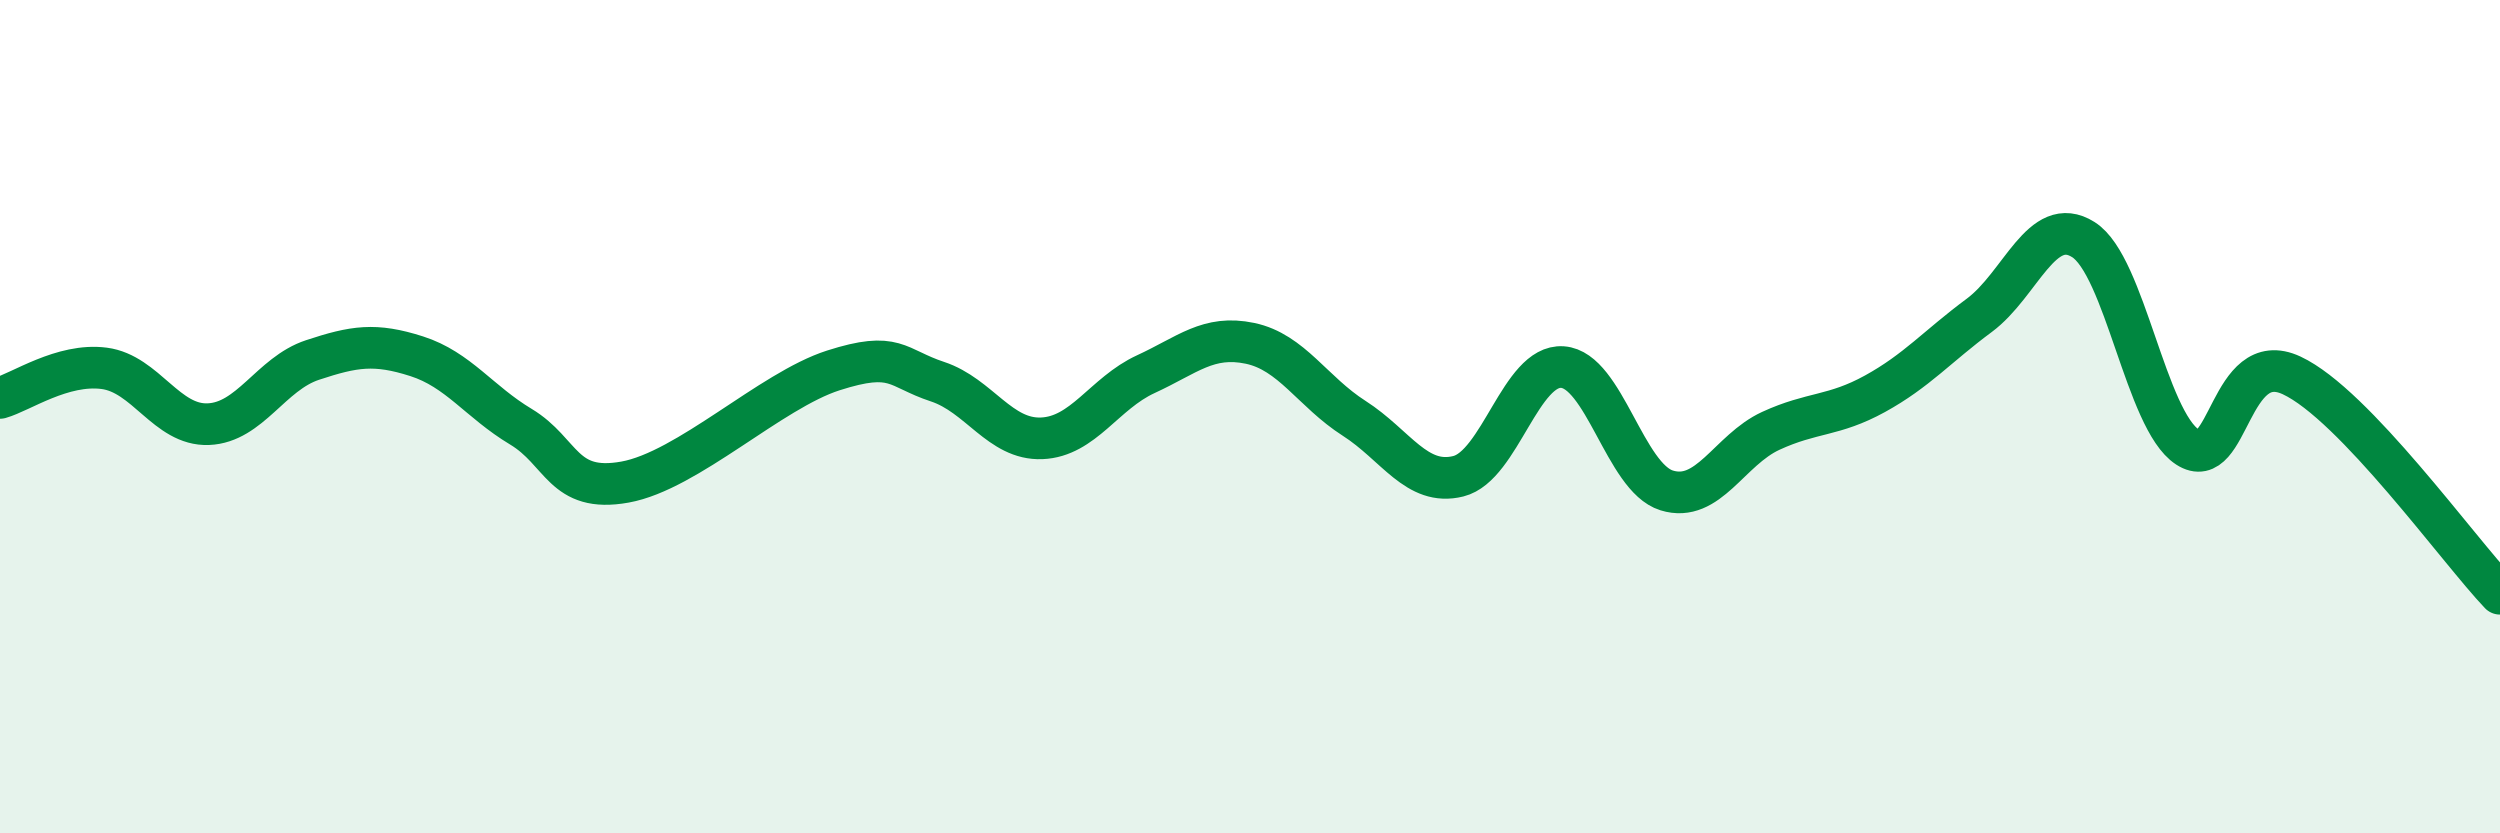 
    <svg width="60" height="20" viewBox="0 0 60 20" xmlns="http://www.w3.org/2000/svg">
      <path
        d="M 0,9.55 C 0.5,9.41 1.5,8.71 2.5,8.84 C 3.5,8.97 4,10.22 5,10.18 C 6,10.14 6.5,8.97 7.5,8.64 C 8.5,8.31 9,8.23 10,8.55 C 11,8.87 11.5,9.64 12.5,10.24 C 13.5,10.84 13.5,11.84 15,11.57 C 16.5,11.3 18.5,9.37 20,8.89 C 21.5,8.41 21.5,8.83 22.5,9.16 C 23.5,9.49 24,10.56 25,10.52 C 26,10.48 26.5,9.44 27.5,8.98 C 28.5,8.52 29,8.03 30,8.24 C 31,8.45 31.5,9.4 32.5,10.04 C 33.5,10.68 34,11.68 35,11.43 C 36,11.18 36.5,8.74 37.5,8.81 C 38.5,8.88 39,11.46 40,11.77 C 41,12.08 41.5,10.8 42.5,10.34 C 43.5,9.88 44,10 45,9.45 C 46,8.9 46.5,8.31 47.5,7.57 C 48.5,6.83 49,5.12 50,5.75 C 51,6.38 51.5,10.08 52.5,10.73 C 53.5,11.38 53.5,8.31 55,9.01 C 56.5,9.71 59,13.2 60,14.25L60 20L0 20Z"
        fill="#008740"
        opacity="0.1"
        stroke-linecap="round"
        stroke-linejoin="round"
      />
      <path
        d="M 0,9.55 C 0.5,9.41 1.5,8.71 2.5,8.84 C 3.5,8.97 4,10.22 5,10.18 C 6,10.14 6.5,8.97 7.5,8.64 C 8.5,8.31 9,8.23 10,8.55 C 11,8.87 11.5,9.64 12.5,10.24 C 13.5,10.84 13.5,11.84 15,11.57 C 16.5,11.3 18.5,9.37 20,8.89 C 21.5,8.41 21.5,8.83 22.5,9.16 C 23.5,9.49 24,10.56 25,10.52 C 26,10.48 26.5,9.44 27.5,8.98 C 28.5,8.52 29,8.03 30,8.24 C 31,8.45 31.5,9.4 32.5,10.04 C 33.5,10.68 34,11.68 35,11.43 C 36,11.18 36.5,8.74 37.5,8.81 C 38.5,8.88 39,11.46 40,11.77 C 41,12.08 41.5,10.8 42.5,10.34 C 43.5,9.88 44,10 45,9.45 C 46,8.9 46.5,8.31 47.5,7.57 C 48.5,6.83 49,5.12 50,5.75 C 51,6.38 51.5,10.08 52.5,10.73 C 53.5,11.38 53.5,8.31 55,9.01 C 56.5,9.71 59,13.2 60,14.25"
        stroke="#008740"
        stroke-width="1"
        fill="none"
        stroke-linecap="round"
        stroke-linejoin="round"
      />
    </svg>
  